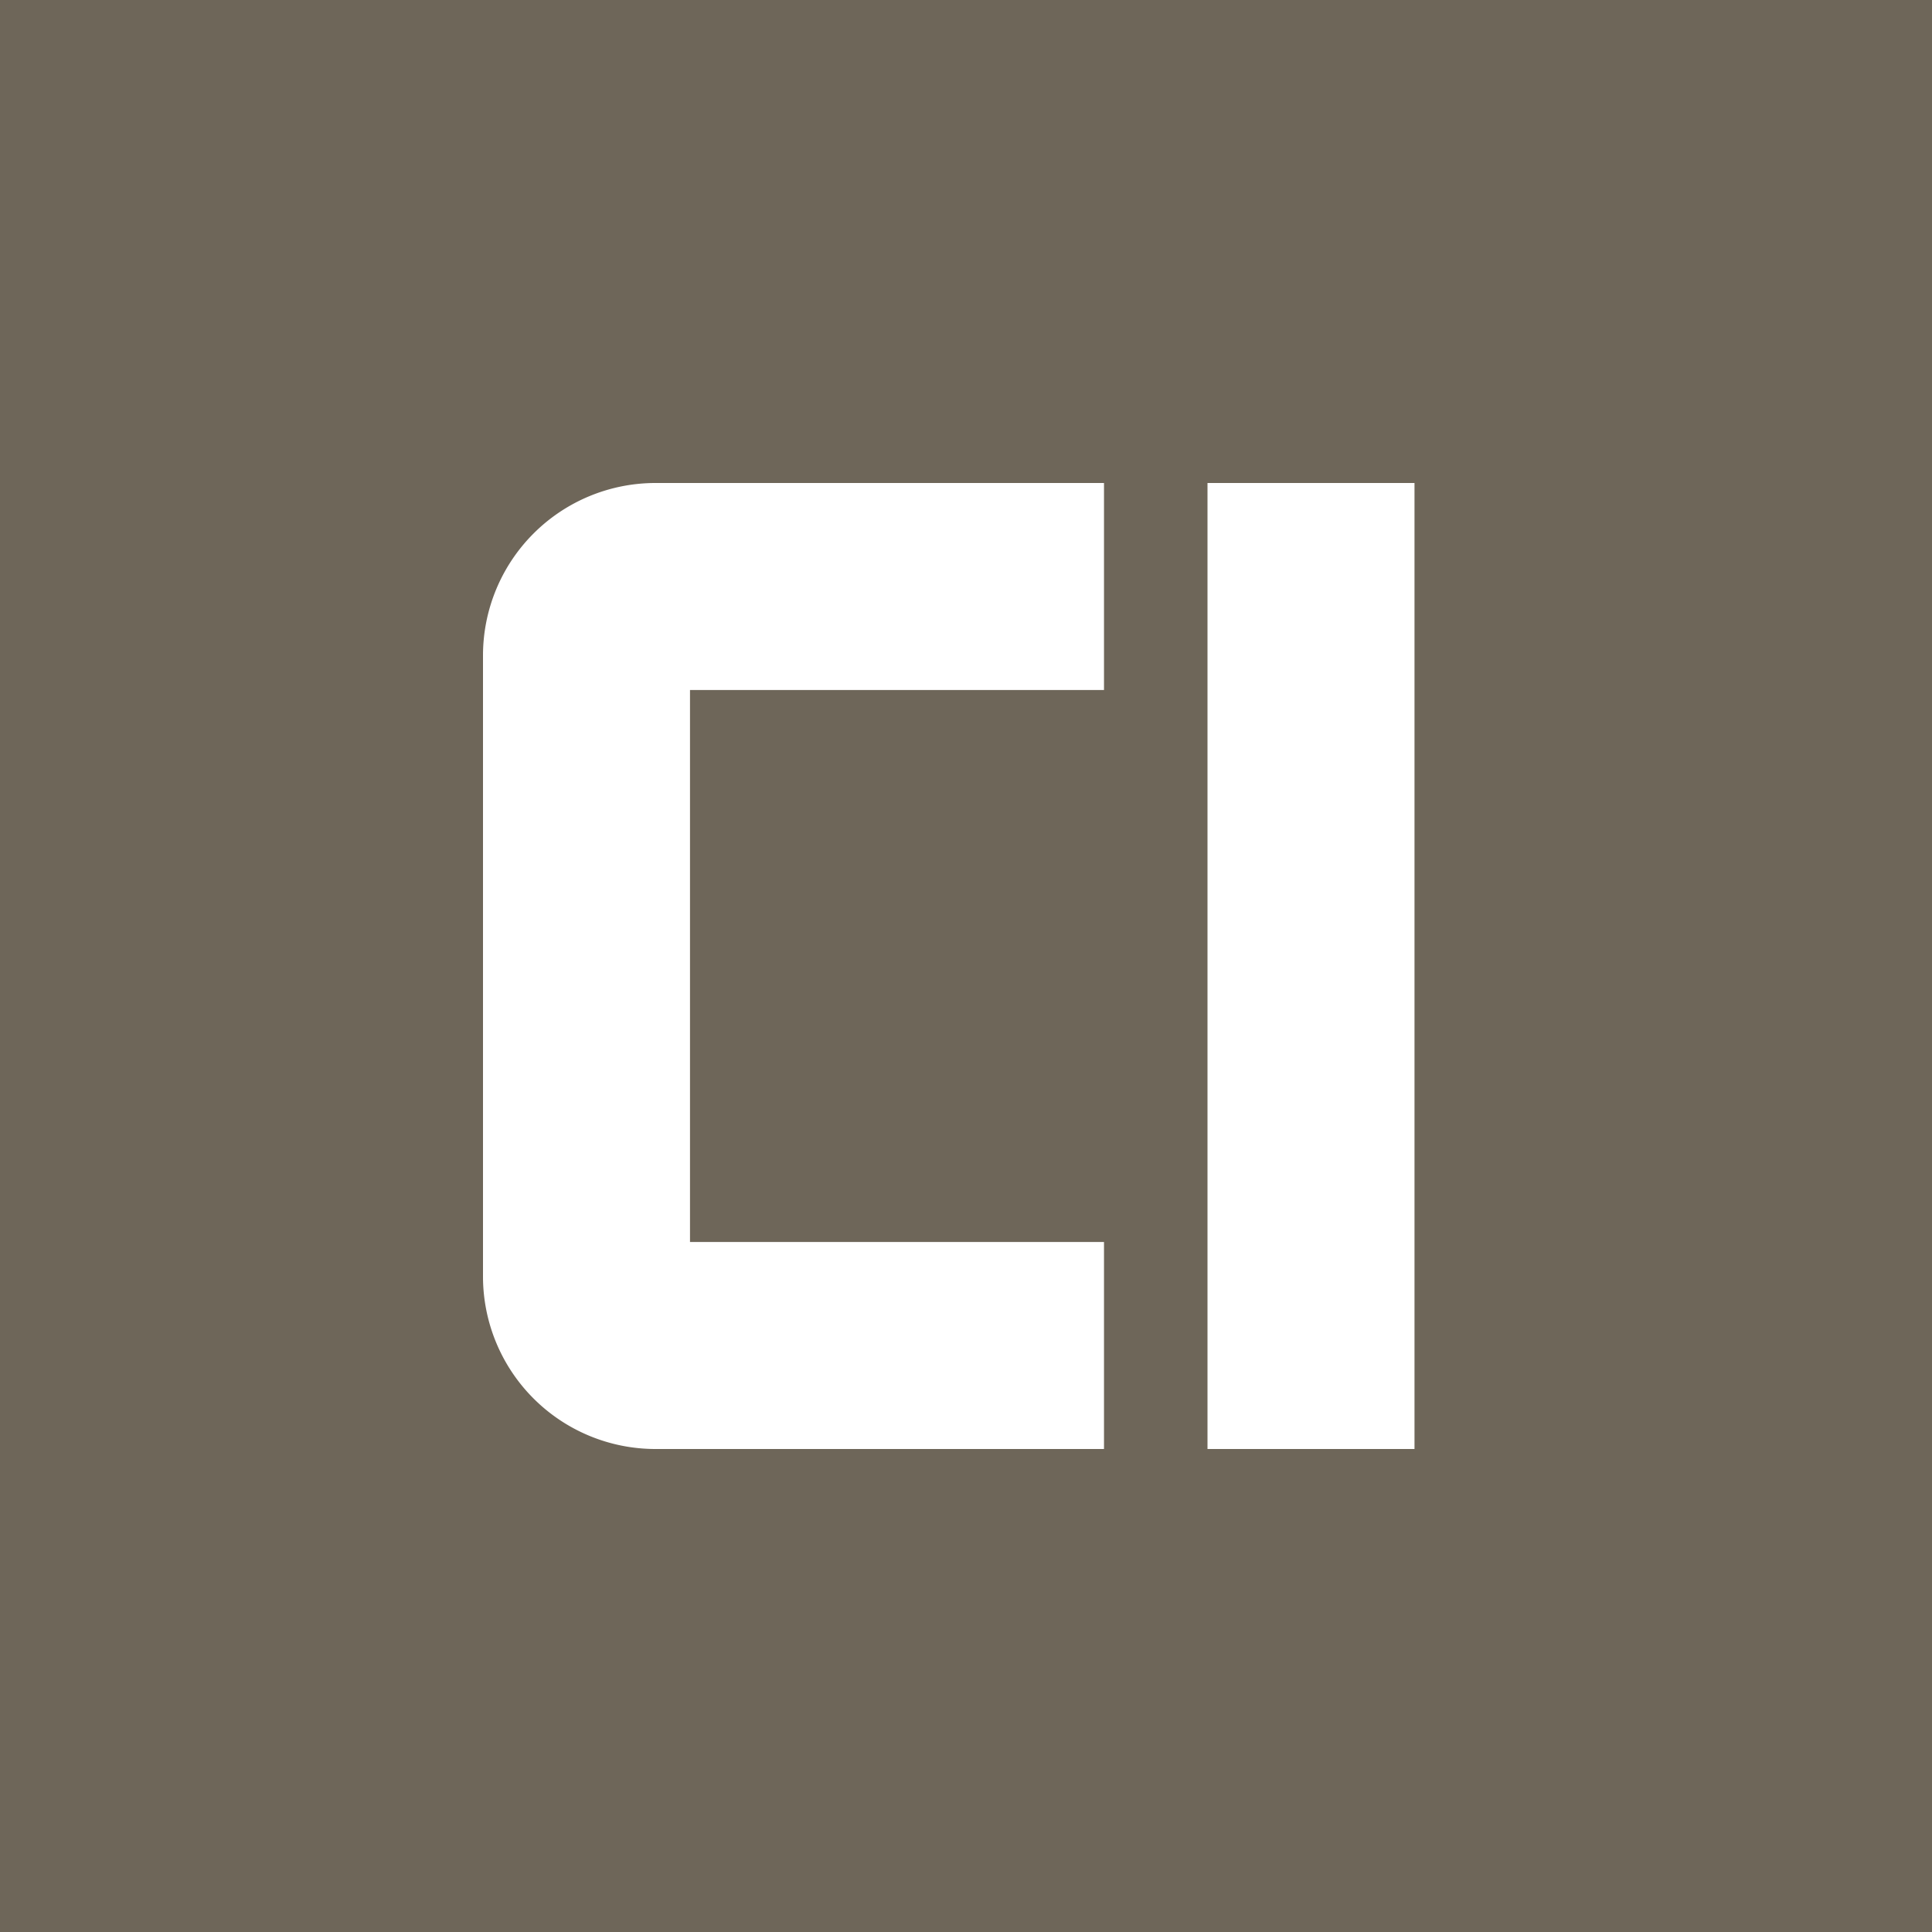 <!-- by TradingView --><svg xmlns="http://www.w3.org/2000/svg" width="56" height="56" viewBox="0 0 56 56"><path fill="#6E6659" d="M0 0h56v56H0z"/><path d="M14 19a5 5 0 0 1 5-5h13v6H20v16h12v6H19a5 5 0 0 1-5-5V19zm27-5h-6v28h6V14z" fill="#fff"/></svg>
